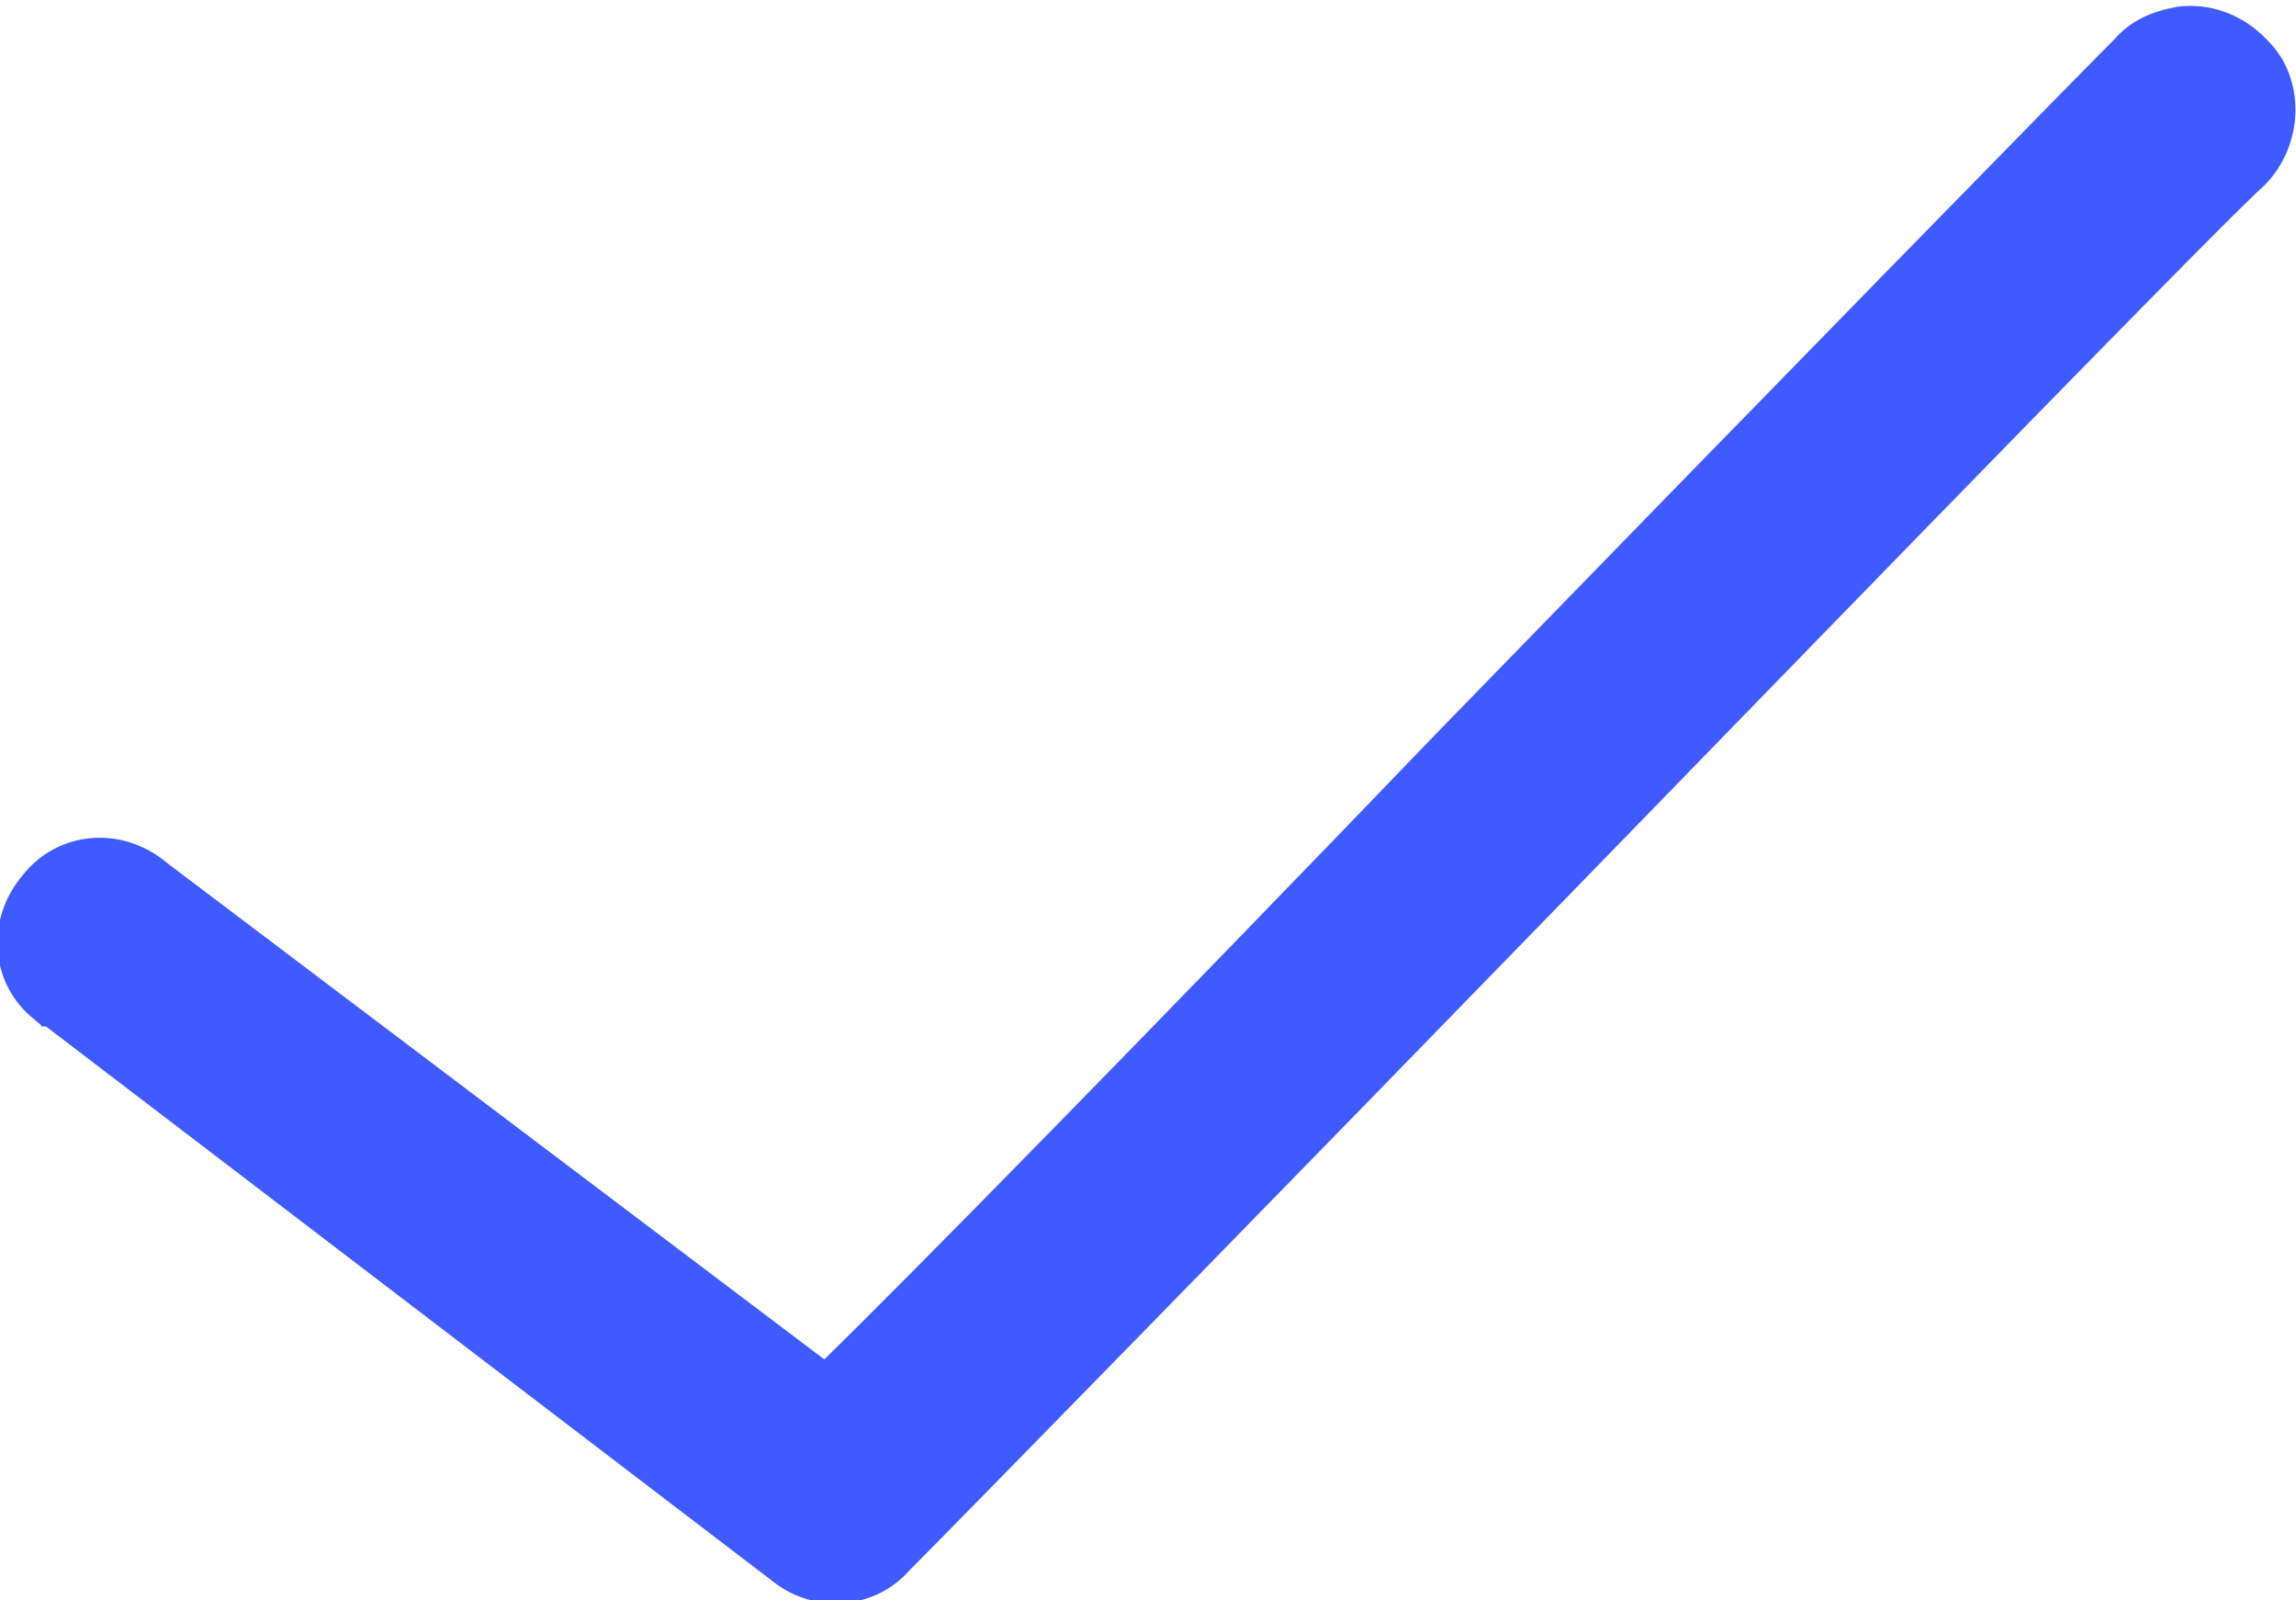 <?xml version="1.0" encoding="utf-8"?>
<!-- Generator: Adobe Illustrator 25.4.1, SVG Export Plug-In . SVG Version: 6.00 Build 0)  -->
<svg version="1.1" id="Calque_1" xmlns="http://www.w3.org/2000/svg" xmlns:xlink="http://www.w3.org/1999/xlink" x="0px" y="0px"
	 viewBox="0 0 100 69.7" style="enable-background:new 0 0 100 69.7;" xml:space="preserve">
<style type="text/css">
	.st0{fill:#3F5BFF;}
</style>
<path class="st0" d="M94.8,0.3c-1.1,0.2-2,0.6-2.7,1.4c-1.8,1.8-15.6,15.9-29.5,30.2C50,45,39.2,56,35.9,59.2L7.3,37.6
	c-2-1.7-4.8-1.4-6.3,0.5c-1.7,2-1.4,4.8,0.5,6.3c0.2,0.2,0.3,0.2,0.3,0.3h0.2l31.7,24.2c1.8,1.4,4.4,1.2,5.9-0.5
	c1.8-1.8,15.6-15.9,29.5-30.2S97.2,9.3,98.6,8.1c1.8-1.8,1.8-4.7,0.2-6.3C97.7,0.6,96.2,0.1,94.8,0.3z"/>
</svg>
